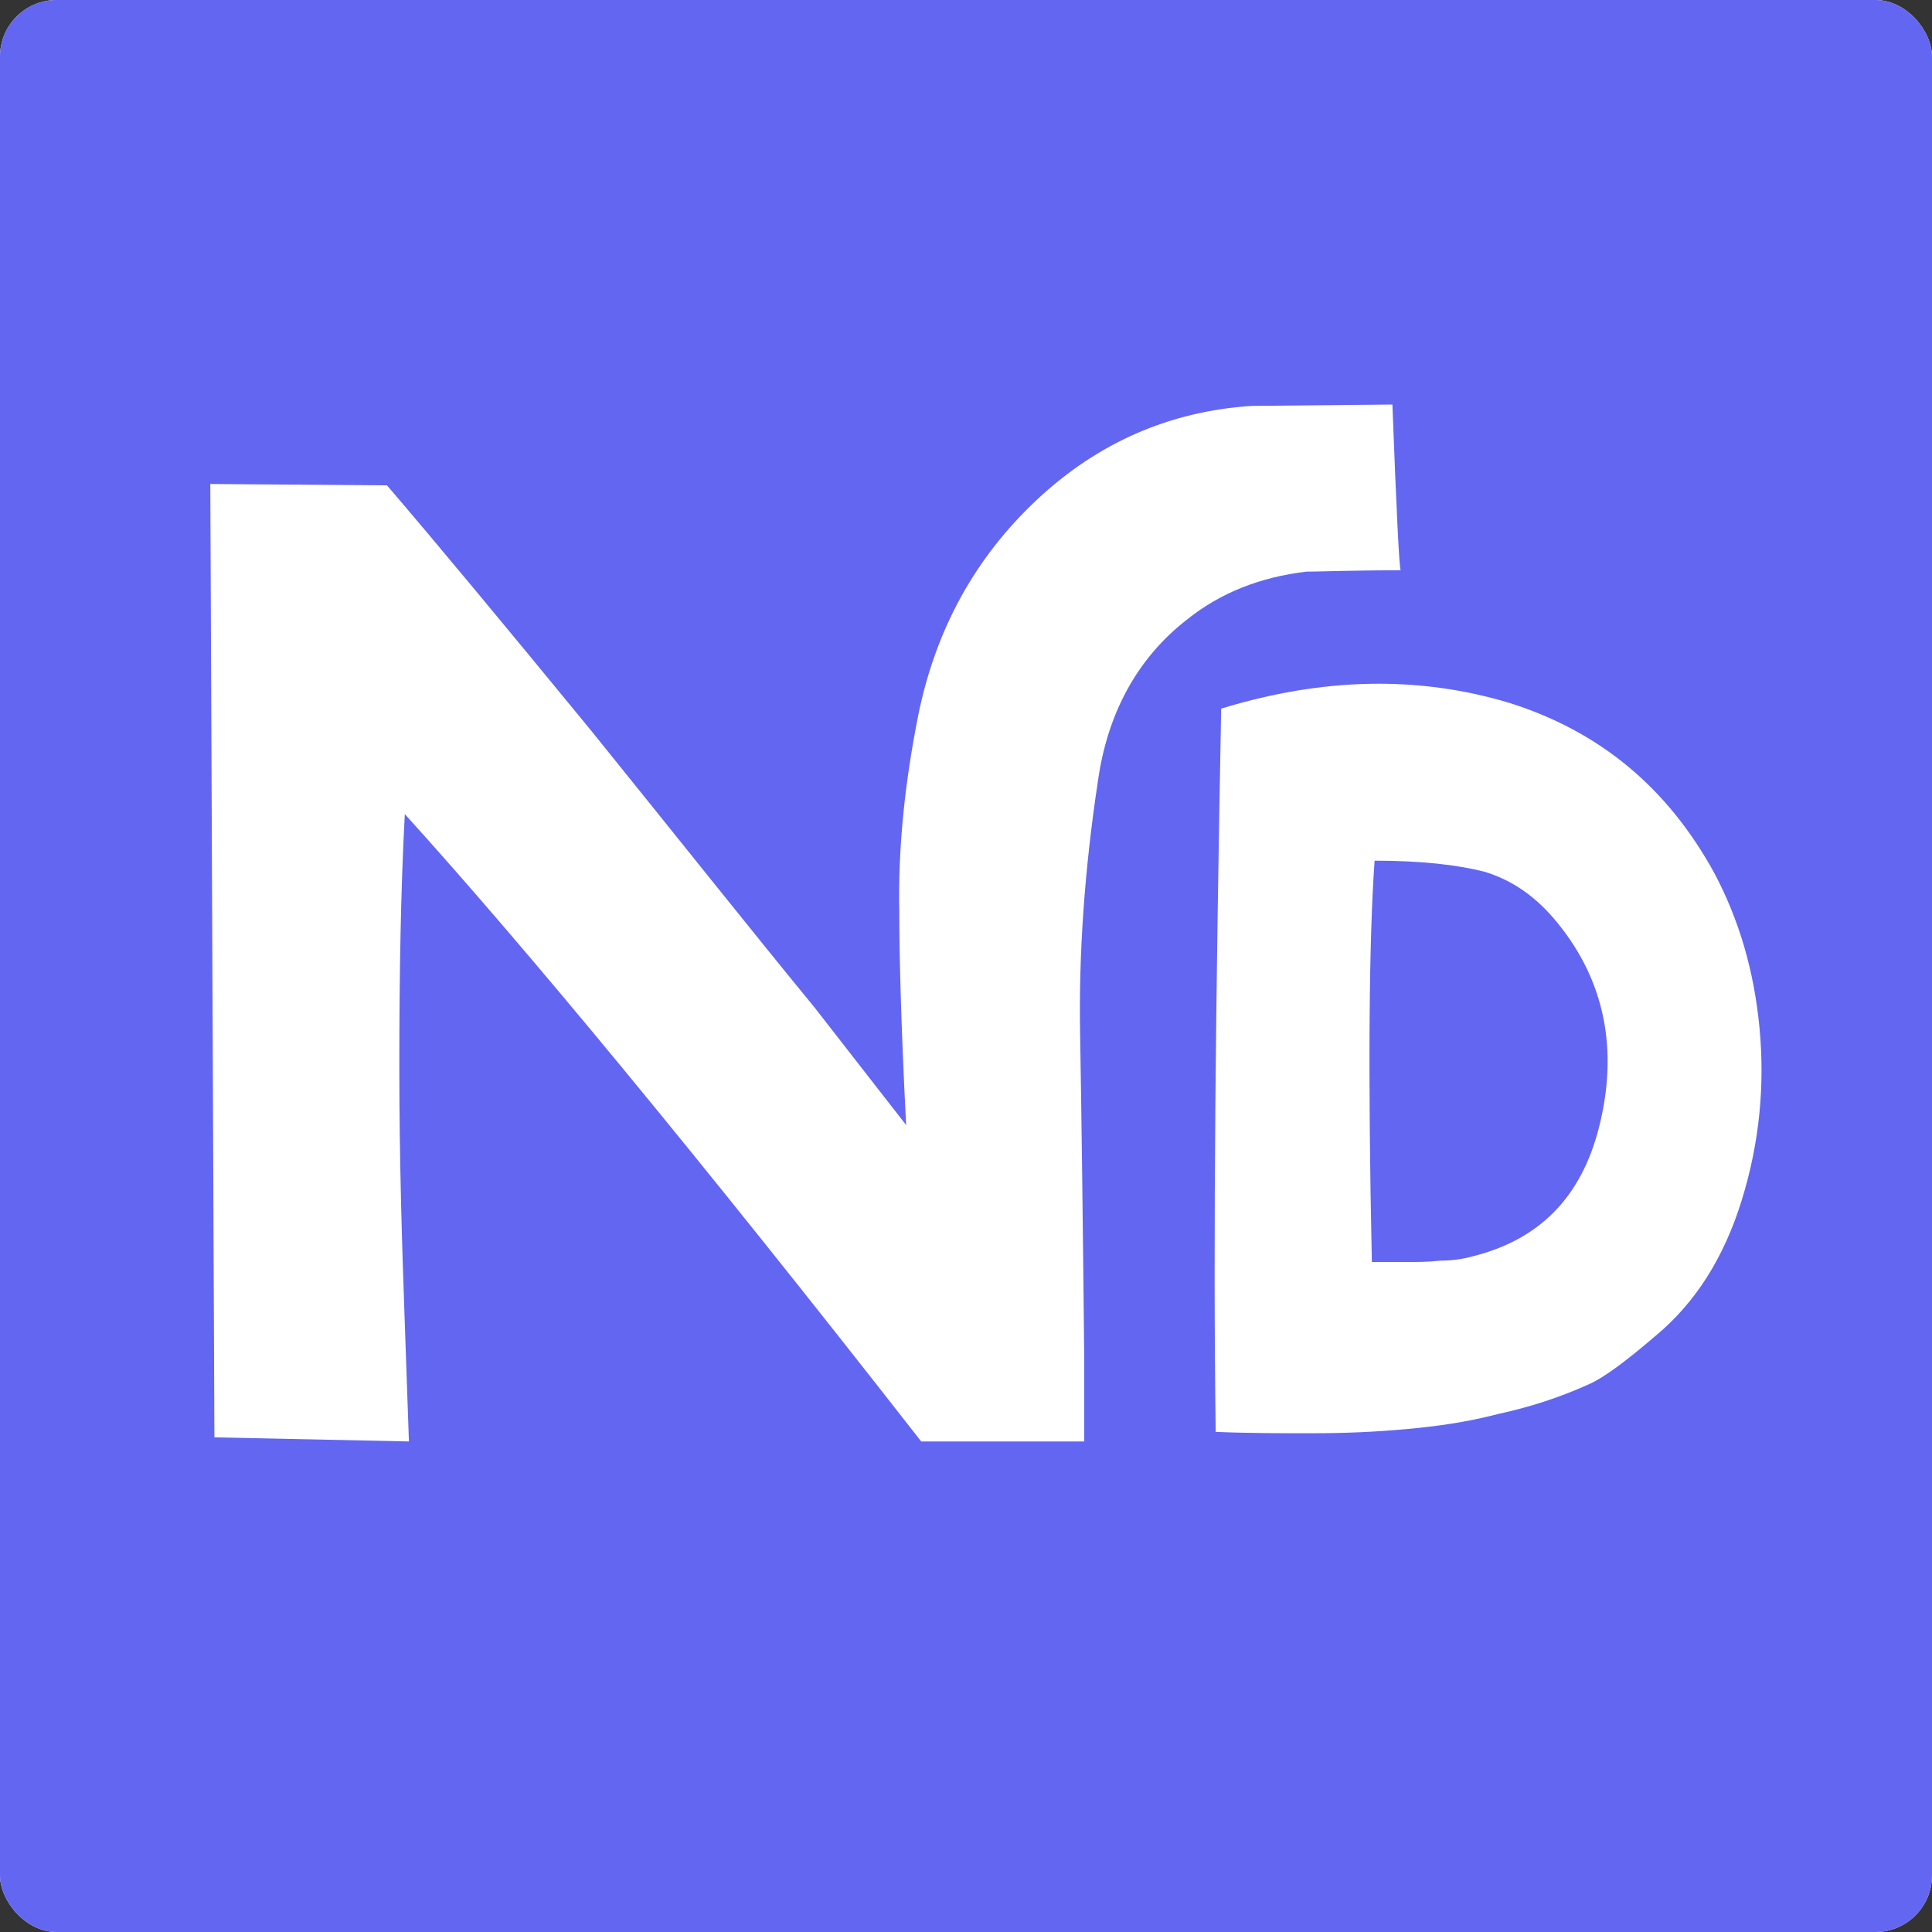<svg width="1024" height="1024" viewBox="0 0 1024 1024" fill="none" xmlns="http://www.w3.org/2000/svg">
<rect x="0" y="0" width="1024" height="1024" fill="#333333" stroke="none"/>
<g clip-path="url(#clip0_44_2)">
<rect width="1024" height="1024" rx="30" fill="white"/>
<rect width="1024" height="1024" fill="#6366F1"/>
<path d="M742.358 302.264C716.222 302.264 699.524 302.99 692.264 302.99C668.306 305.894 647.252 313.88 629.102 328.4C602.966 348.728 586.994 377.768 581.912 414.068C574.652 461.984 571.748 506.27 572.474 547.652C573.2 589.034 573.926 646.388 574.652 718.988V764H488.258C369.194 611.54 277.718 501.188 214.556 431.492C212.378 472.148 211.652 516.434 211.652 565.802C211.652 615.17 213.104 660.908 214.556 701.564L216.734 764L113.642 761.822L111.464 256.526L205.118 257.252C231.254 287.744 266.828 330.578 313.292 387.206C359.03 443.834 398.234 493.202 431.63 533.858L480.272 596.294C477.368 540.392 476.642 502.64 476.642 483.764C475.916 449.642 479.546 414.794 486.806 378.494C496.244 332.756 517.298 295.004 549.968 264.512C581.912 234.746 619.664 218.048 663.224 215.144L738.002 214.418C740.18 271.772 741.632 300.812 742.358 302.264ZM908.612 462.71C921.68 487.394 929.666 514.256 932.57 544.748C935.474 575.24 932.57 605.732 923.132 636.224C913.694 666.716 898.448 690.674 877.394 708.098C862.148 721.166 850.532 729.878 842.546 733.508C826.574 740.768 810.602 745.85 793.904 749.48C777.206 753.836 761.234 756.014 745.262 757.466C729.29 758.918 713.318 759.644 695.894 759.644C678.47 759.644 661.046 759.644 644.348 758.918C642.896 656.552 644.348 528.776 647.252 375.59C701.702 358.892 752.522 358.166 800.438 372.686C848.354 387.932 883.928 417.698 908.612 462.71ZM847.628 597.02C857.792 556.364 850.532 520.064 825.848 489.572C814.232 475.052 801.164 466.34 786.644 461.984C772.124 458.354 753.248 456.176 728.564 456.176C725.66 496.832 724.934 567.254 727.112 668.894C733.646 668.894 739.454 668.894 745.262 668.894C751.07 668.894 756.878 668.894 763.412 668.168C769.22 668.168 775.028 667.442 780.11 665.99C815.684 657.278 838.19 634.772 847.628 597.02Z" fill="white"/>
</g>
<defs>
<clipPath id="clip0_44_2">
<rect width="1024" height="1024" rx="30" fill="white"/>
</clipPath>
</defs>
</svg>
